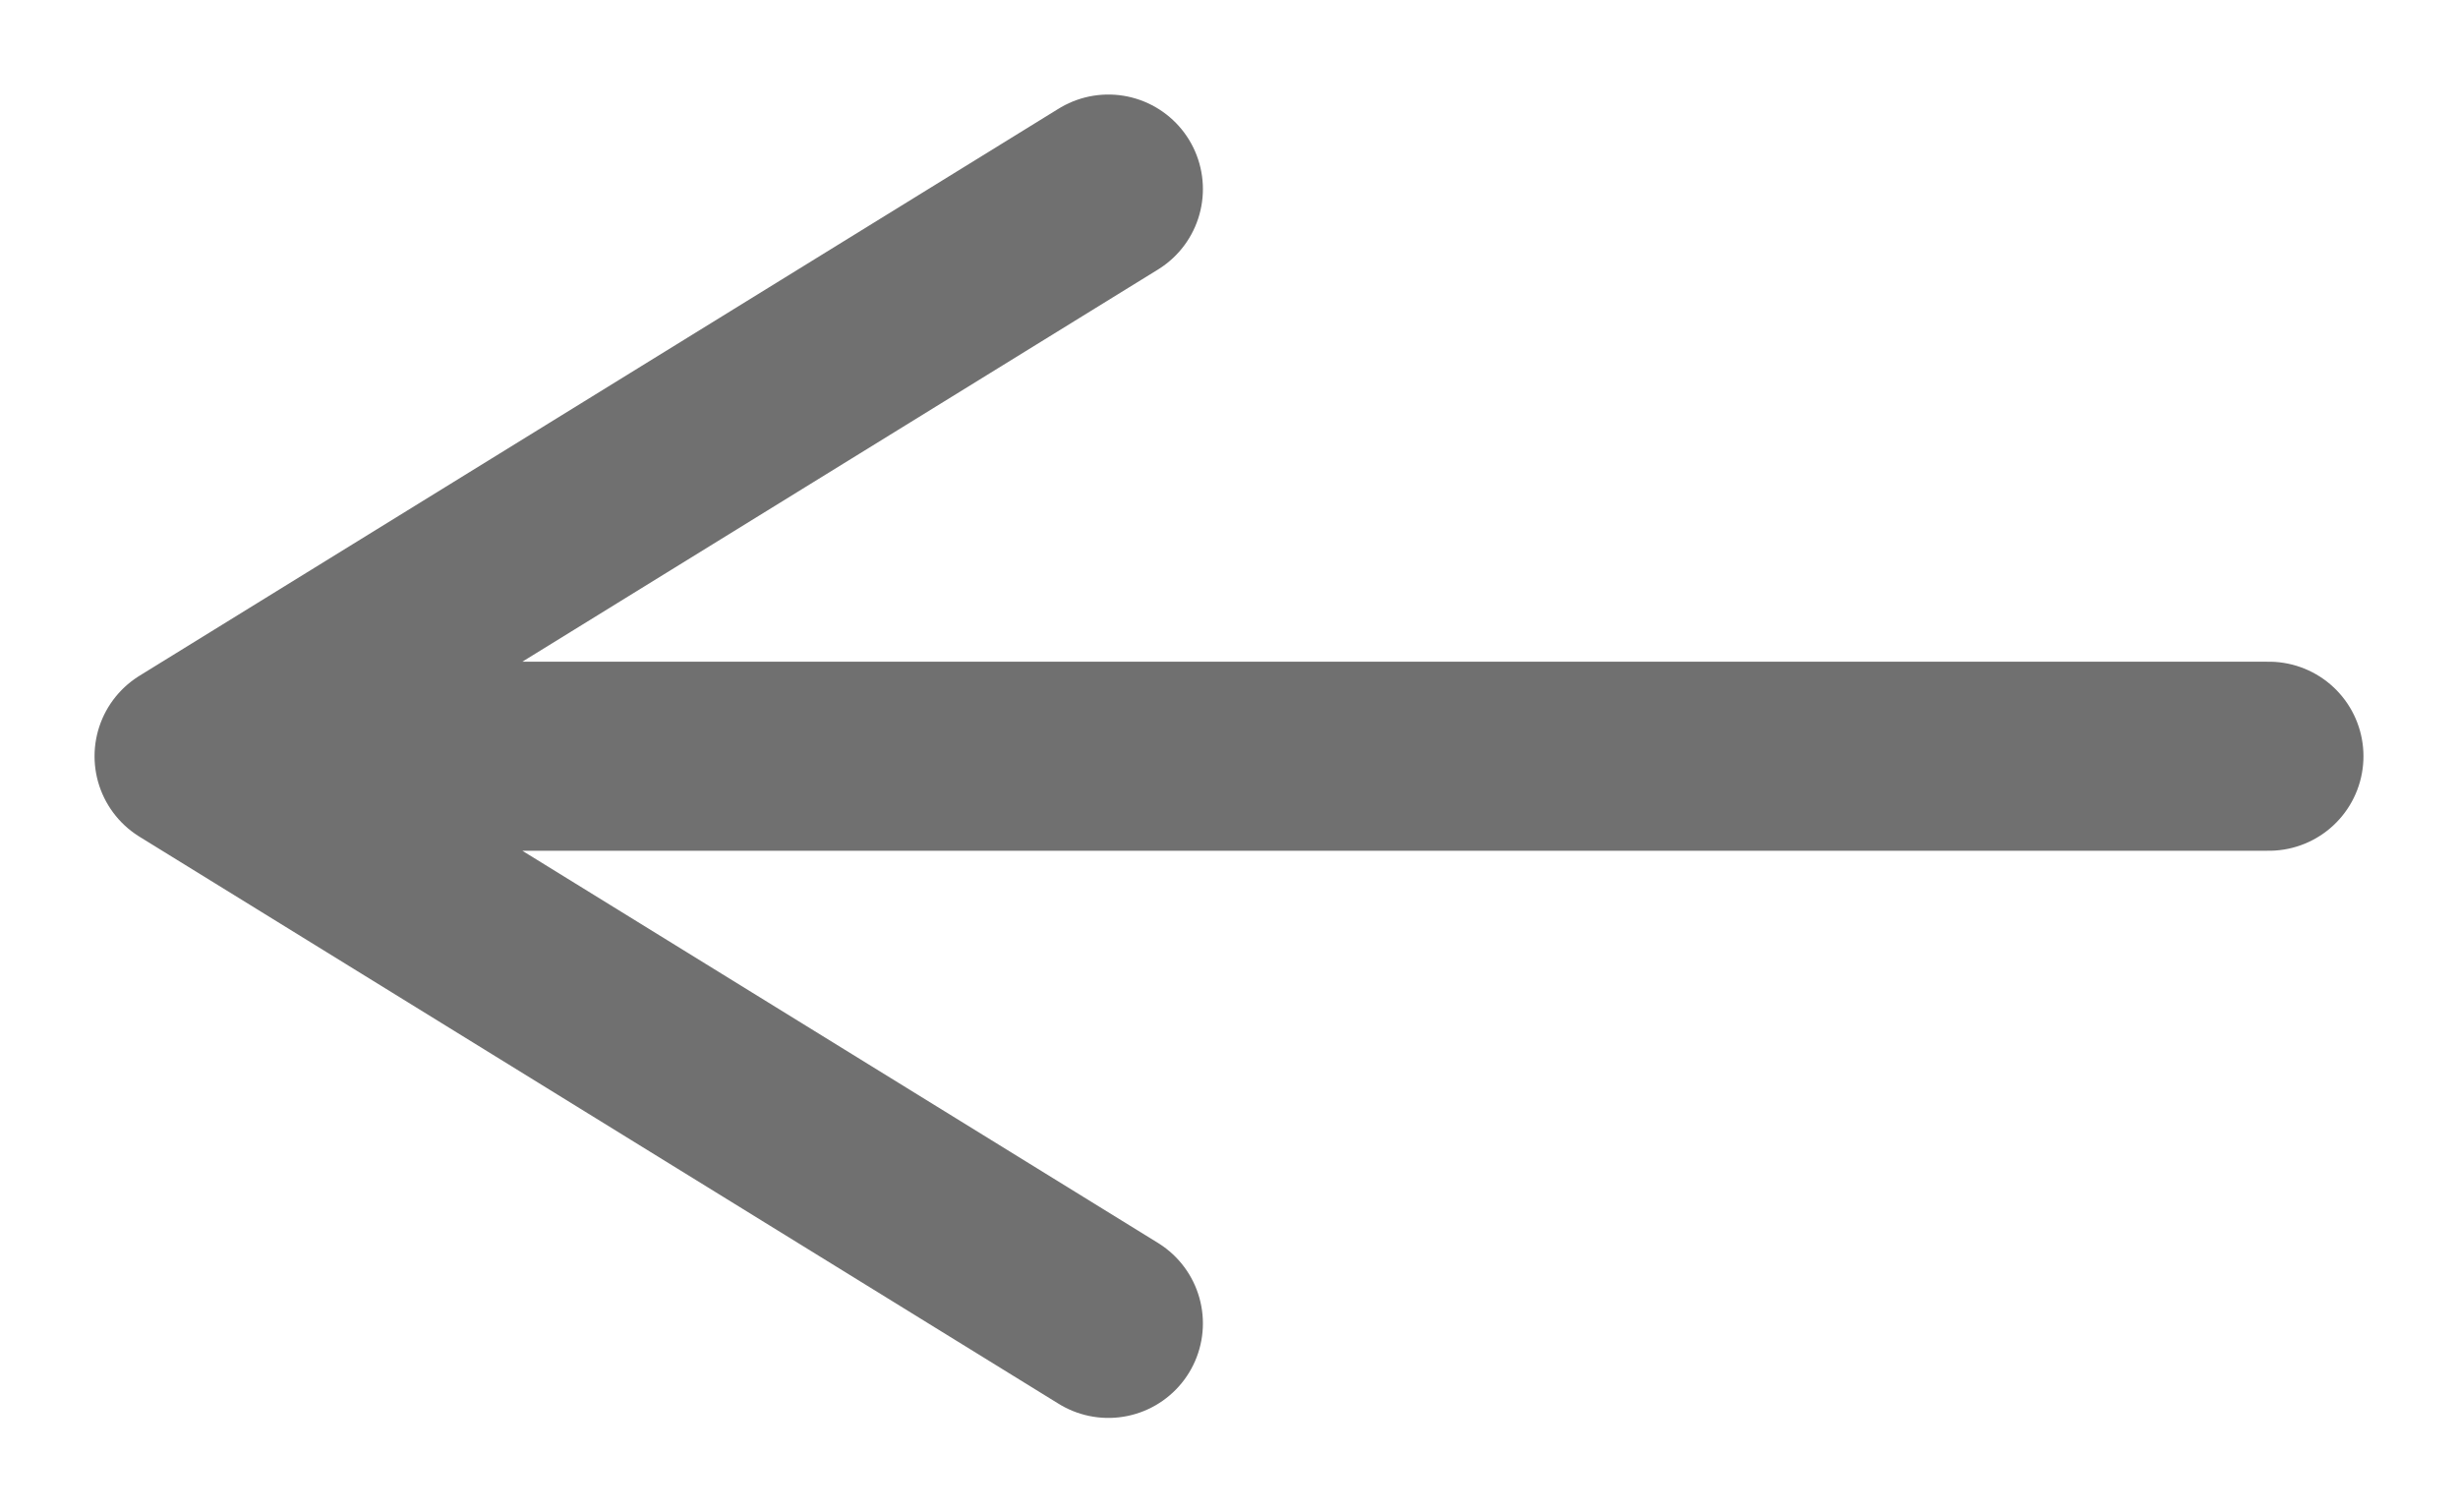 <?xml version="1.0" encoding="UTF-8"?> <svg xmlns="http://www.w3.org/2000/svg" width="13" height="8" viewBox="0 0 13 8" fill="none"><path d="M12 4H1M1 4L5.862 1M1 4L5.862 7" stroke="#707070" stroke-linecap="round" stroke-linejoin="round"></path></svg> 
